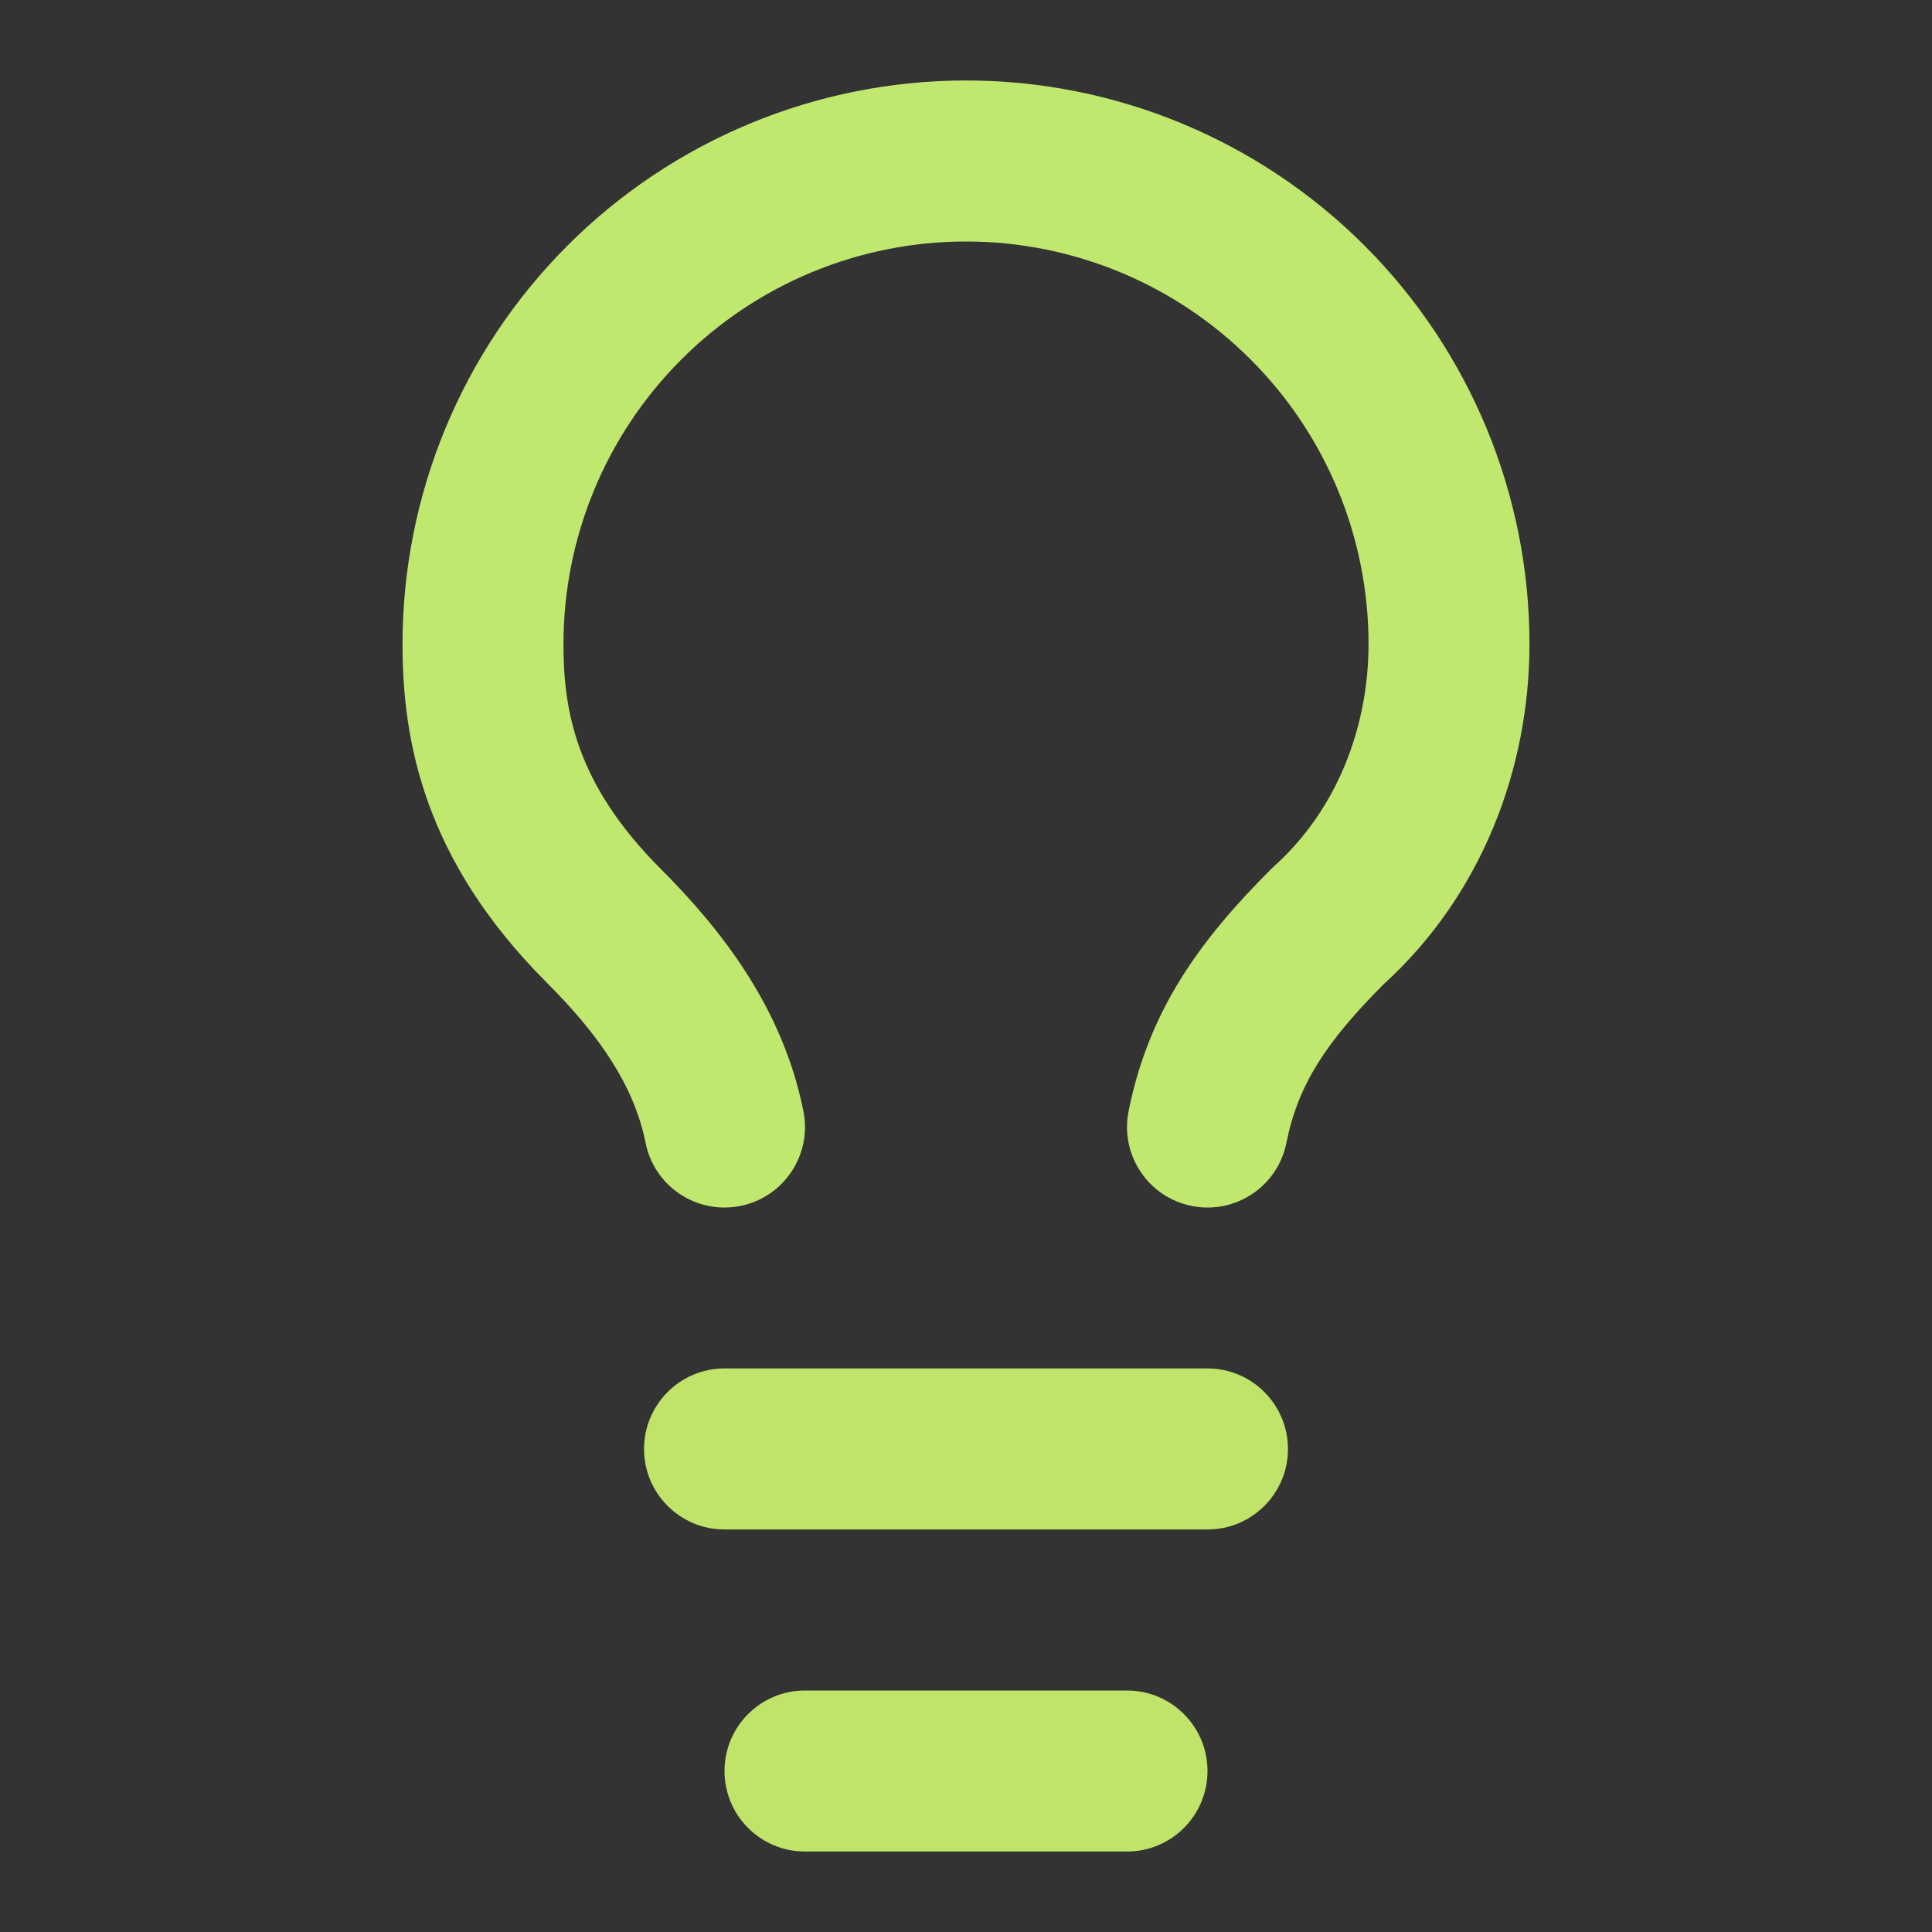 <svg width="20" height="20" viewBox="0 0 20 20" fill="none" xmlns="http://www.w3.org/2000/svg">
<rect x="0" y="0" width="20" height="20" fill="#333333" stroke="none"/>
<path fill-rule="evenodd" clip-rule="evenodd" d="M5.875 2.542C6.969 1.448 8.453 0.833 10 0.833C11.547 0.833 13.031 1.448 14.125 2.542C15.219 3.636 15.833 5.12 15.833 6.667C15.833 7.949 15.343 9.261 14.325 10.187C13.723 10.791 13.437 11.231 13.317 11.83C13.227 12.282 12.788 12.574 12.337 12.484C11.885 12.394 11.593 11.955 11.683 11.503C11.895 10.441 12.439 9.716 13.161 8.994C13.171 8.984 13.182 8.974 13.193 8.964C13.829 8.391 14.167 7.544 14.167 6.667C14.167 5.562 13.728 4.502 12.946 3.721C12.165 2.939 11.105 2.5 10 2.5C8.895 2.5 7.835 2.939 7.054 3.721C6.272 4.502 5.833 5.562 5.833 6.667C5.833 7.337 5.949 8.104 6.839 8.994C7.469 9.624 8.103 10.434 8.317 11.503C8.407 11.955 8.115 12.394 7.663 12.484C7.212 12.574 6.773 12.282 6.683 11.83C6.563 11.233 6.197 10.709 5.661 10.173C4.384 8.896 4.167 7.663 4.167 6.667C4.167 5.12 4.781 3.636 5.875 2.542Z" fill="#D1FE77" fill-opacity="0.894"/>
<path fill-rule="evenodd" clip-rule="evenodd" d="M6.667 15C6.667 14.54 7.04 14.166 7.5 14.166H12.5C12.96 14.166 13.333 14.54 13.333 15C13.333 15.46 12.96 15.833 12.5 15.833H7.5C7.04 15.833 6.667 15.46 6.667 15Z" fill="#BFE469"/>
<path fill-rule="evenodd" clip-rule="evenodd" d="M7.5 18.333C7.5 17.873 7.873 17.5 8.333 17.5H11.667C12.127 17.5 12.5 17.873 12.5 18.333C12.5 18.794 12.127 19.167 11.667 19.167H8.333C7.873 19.167 7.5 18.794 7.5 18.333Z" fill="#BFE469"/>
</svg>
